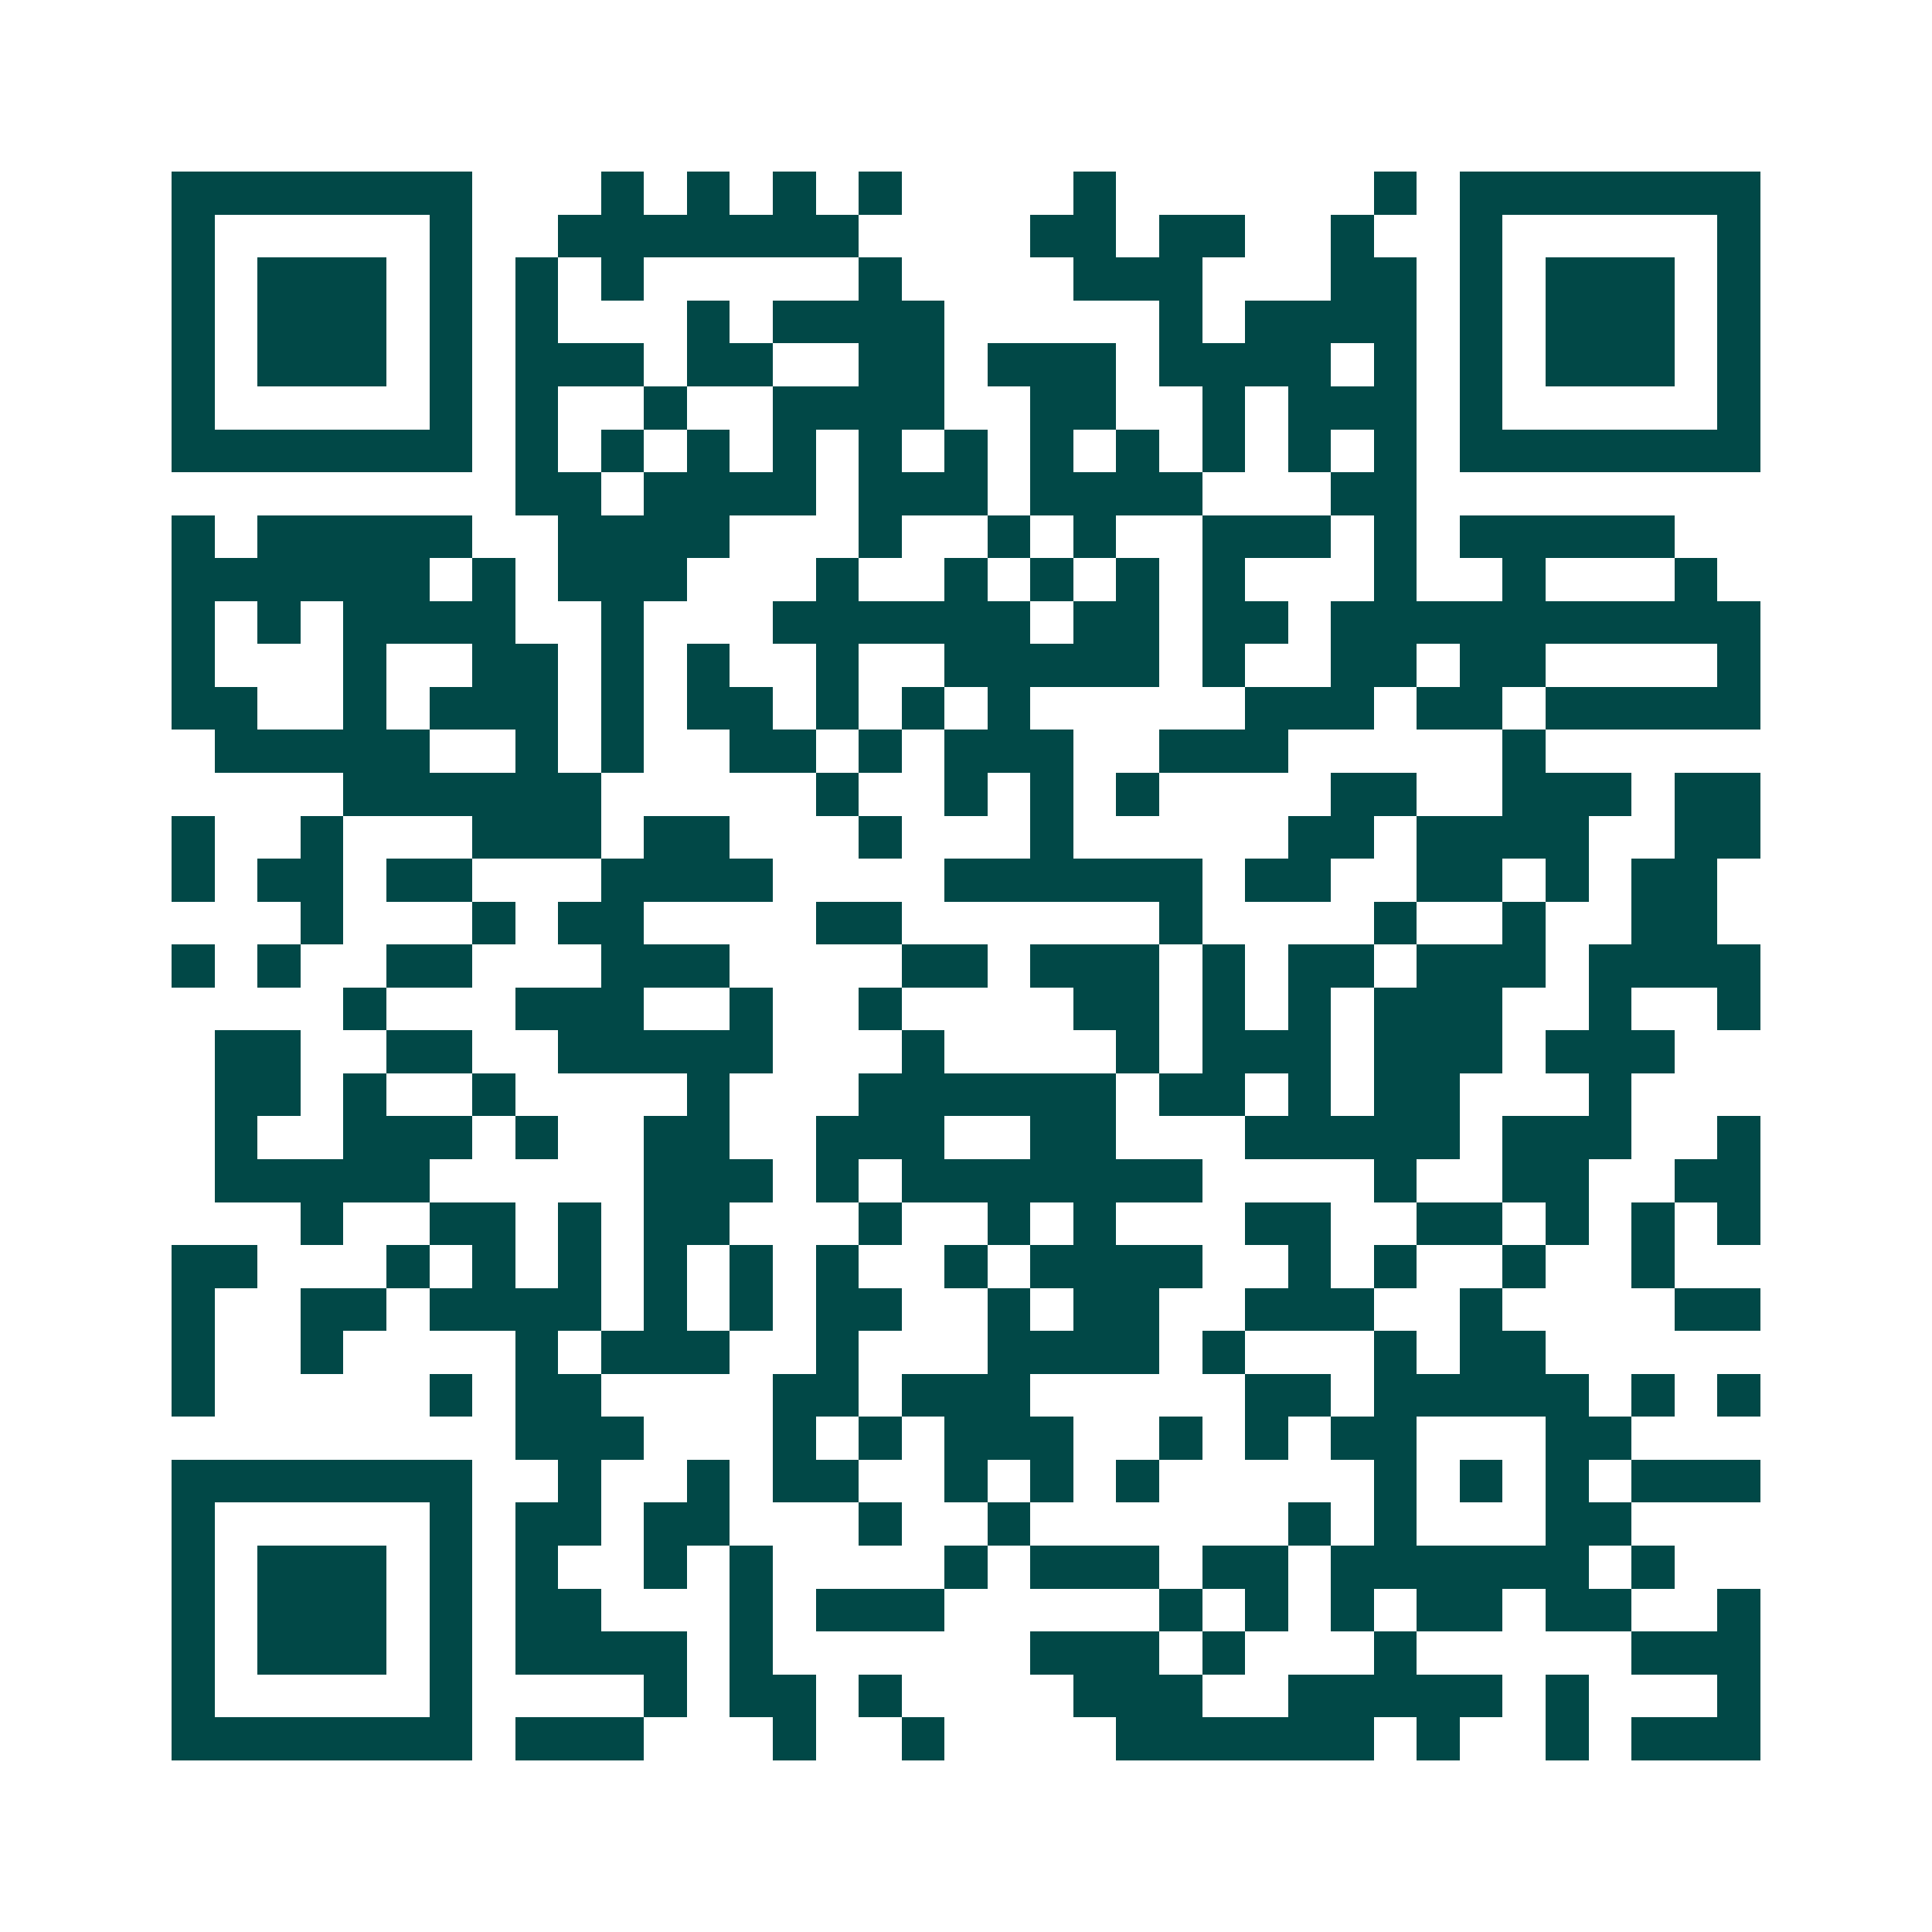<svg xmlns="http://www.w3.org/2000/svg" width="200" height="200" viewBox="0 0 45 45" shape-rendering="crispEdges"><path fill="#ffffff" d="M0 0h45v45H0z"/><path stroke="#014847" d="M4 4.5h7m3 0h1m1 0h1m1 0h1m1 0h1m4 0h1m6 0h1m1 0h7M4 5.5h1m5 0h1m2 0h7m4 0h2m1 0h2m2 0h1m2 0h1m5 0h1M4 6.5h1m1 0h3m1 0h1m1 0h1m1 0h1m5 0h1m4 0h3m3 0h2m1 0h1m1 0h3m1 0h1M4 7.5h1m1 0h3m1 0h1m1 0h1m3 0h1m1 0h4m5 0h1m1 0h4m1 0h1m1 0h3m1 0h1M4 8.5h1m1 0h3m1 0h1m1 0h3m1 0h2m2 0h2m1 0h3m1 0h4m1 0h1m1 0h1m1 0h3m1 0h1M4 9.5h1m5 0h1m1 0h1m2 0h1m2 0h4m2 0h2m2 0h1m1 0h3m1 0h1m5 0h1M4 10.5h7m1 0h1m1 0h1m1 0h1m1 0h1m1 0h1m1 0h1m1 0h1m1 0h1m1 0h1m1 0h1m1 0h1m1 0h7M12 11.5h2m1 0h4m1 0h3m1 0h4m3 0h2M4 12.5h1m1 0h5m2 0h4m3 0h1m2 0h1m1 0h1m2 0h3m1 0h1m1 0h5M4 13.5h6m1 0h1m1 0h3m3 0h1m2 0h1m1 0h1m1 0h1m1 0h1m3 0h1m2 0h1m3 0h1M4 14.5h1m1 0h1m1 0h4m2 0h1m3 0h6m1 0h2m1 0h2m1 0h10M4 15.5h1m3 0h1m2 0h2m1 0h1m1 0h1m2 0h1m2 0h5m1 0h1m2 0h2m1 0h2m4 0h1M4 16.5h2m2 0h1m1 0h3m1 0h1m1 0h2m1 0h1m1 0h1m1 0h1m5 0h3m1 0h2m1 0h5M5 17.5h5m2 0h1m1 0h1m2 0h2m1 0h1m1 0h3m2 0h3m5 0h1M8 18.5h6m5 0h1m2 0h1m1 0h1m1 0h1m4 0h2m2 0h3m1 0h2M4 19.5h1m2 0h1m3 0h3m1 0h2m3 0h1m3 0h1m5 0h2m1 0h4m2 0h2M4 20.5h1m1 0h2m1 0h2m3 0h4m4 0h6m1 0h2m2 0h2m1 0h1m1 0h2M7 21.5h1m3 0h1m1 0h2m4 0h2m6 0h1m4 0h1m2 0h1m2 0h2M4 22.5h1m1 0h1m2 0h2m3 0h3m4 0h2m1 0h3m1 0h1m1 0h2m1 0h3m1 0h4M8 23.5h1m3 0h3m2 0h1m2 0h1m4 0h2m1 0h1m1 0h1m1 0h3m2 0h1m2 0h1M5 24.5h2m2 0h2m2 0h5m3 0h1m4 0h1m1 0h3m1 0h3m1 0h3M5 25.5h2m1 0h1m2 0h1m4 0h1m3 0h6m1 0h2m1 0h1m1 0h2m3 0h1M5 26.5h1m2 0h3m1 0h1m2 0h2m2 0h3m2 0h2m3 0h5m1 0h3m2 0h1M5 27.5h5m5 0h3m1 0h1m1 0h7m4 0h1m2 0h2m2 0h2M7 28.5h1m2 0h2m1 0h1m1 0h2m3 0h1m2 0h1m1 0h1m3 0h2m2 0h2m1 0h1m1 0h1m1 0h1M4 29.5h2m3 0h1m1 0h1m1 0h1m1 0h1m1 0h1m1 0h1m2 0h1m1 0h4m2 0h1m1 0h1m2 0h1m2 0h1M4 30.5h1m2 0h2m1 0h4m1 0h1m1 0h1m1 0h2m2 0h1m1 0h2m2 0h3m2 0h1m4 0h2M4 31.5h1m2 0h1m4 0h1m1 0h3m2 0h1m3 0h4m1 0h1m3 0h1m1 0h2M4 32.5h1m5 0h1m1 0h2m4 0h2m1 0h3m5 0h2m1 0h5m1 0h1m1 0h1M12 33.5h3m3 0h1m1 0h1m1 0h3m2 0h1m1 0h1m1 0h2m3 0h2M4 34.5h7m2 0h1m2 0h1m1 0h2m2 0h1m1 0h1m1 0h1m5 0h1m1 0h1m1 0h1m1 0h3M4 35.5h1m5 0h1m1 0h2m1 0h2m3 0h1m2 0h1m6 0h1m1 0h1m3 0h2M4 36.5h1m1 0h3m1 0h1m1 0h1m2 0h1m1 0h1m4 0h1m1 0h3m1 0h2m1 0h6m1 0h1M4 37.5h1m1 0h3m1 0h1m1 0h2m3 0h1m1 0h3m5 0h1m1 0h1m1 0h1m1 0h2m1 0h2m2 0h1M4 38.5h1m1 0h3m1 0h1m1 0h4m1 0h1m6 0h3m1 0h1m3 0h1m5 0h3M4 39.5h1m5 0h1m4 0h1m1 0h2m1 0h1m4 0h3m2 0h5m1 0h1m3 0h1M4 40.5h7m1 0h3m3 0h1m2 0h1m4 0h6m1 0h1m2 0h1m1 0h3"/></svg>
